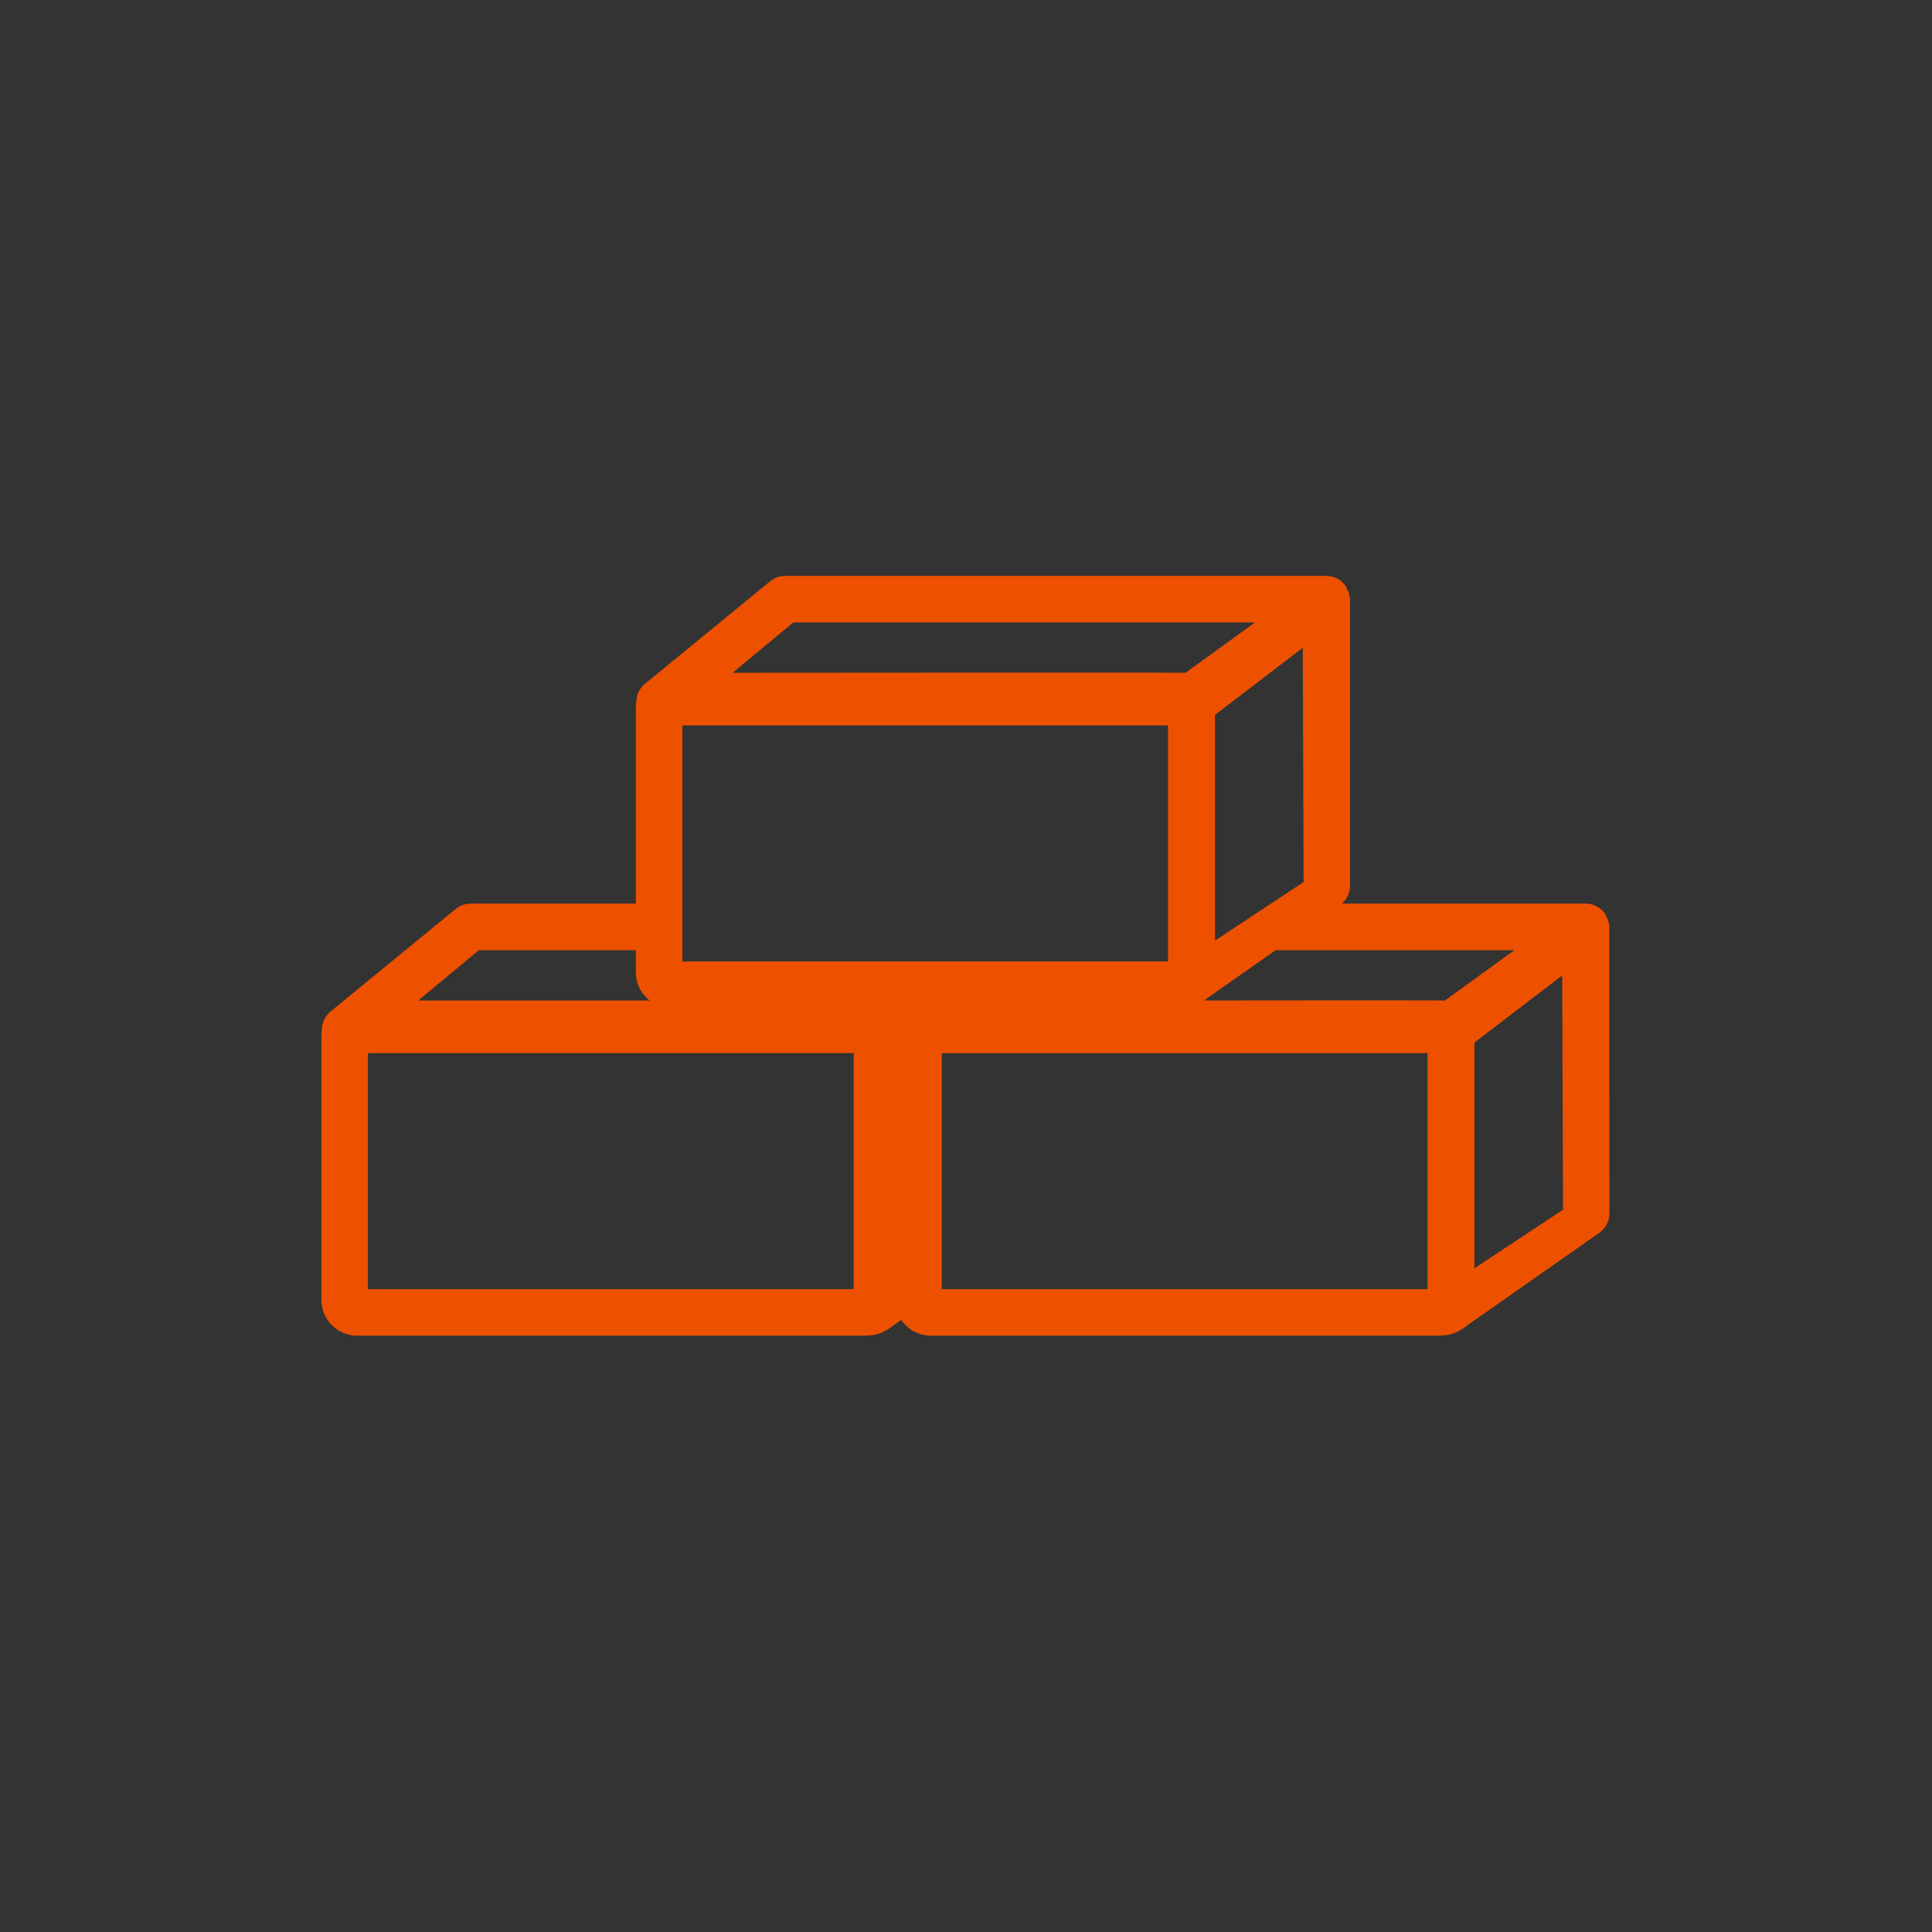 <?xml version="1.0" encoding="utf-8"?>
<!-- Generator: Adobe Illustrator 15.1.0, SVG Export Plug-In . SVG Version: 6.00 Build 0)  -->
<!DOCTYPE svg PUBLIC "-//W3C//DTD SVG 1.1//EN" "http://www.w3.org/Graphics/SVG/1.1/DTD/svg11.dtd">
<svg version="1.1" id="Layer_1" xmlns="http://www.w3.org/2000/svg" xmlns:xlink="http://www.w3.org/1999/xlink" x="0px" y="0px"
	 width="85.04px" height="85.04px" viewBox="0 0 85.04 85.04" enable-background="new 0 0 85.04 85.04" xml:space="preserve">
<rect x="0" y="0" width="85.04" height="85.04" fill="#333333" stroke="none"/>
<path fill="#FFFFFF" stroke="#000000" stroke-width="3" stroke-linejoin="round" stroke-miterlimit="10" d="M50.016,34.626"/>
<path fill="#ED5100" d="M59.383,26.154c0-0.002-0.002-0.005-0.002-0.007c-0.024-0.092-0.063-0.18-0.111-0.26
	c-0.014-0.025-0.018-0.055-0.032-0.079c-0.038-0.057-0.083-0.11-0.13-0.158c-0.191-0.191-0.458-0.3-0.729-0.3H34.576
	c-0.095-0.003-0.185,0.008-0.274,0.031c-0.146,0.037-0.283,0.105-0.399,0.201l-5.515,4.519c-0.19,0.156-0.321,0.379-0.363,0.623
	c-0.009,0.053-0.037,0.336-0.037,0.429V42.8c0,0.865,0.703,1.568,1.567,1.568h22.342c0.566,0,0.908-0.158,1.303-0.476l5.75-4.033
	c0.291-0.185,0.469-0.508,0.473-0.852L59.42,26.479c0-0.021,0.002-0.042,0.002-0.063C59.422,26.326,59.407,26.238,59.383,26.154z
	 M34.917,27.398h20.324l-3.062,2.216c-0.093-0.017-19.933,0-19.933,0L34.917,27.398z M30.035,42.32V31.929h21.379V42.32H30.035z
	 M57.381,38.823l-3.902,2.581v-9.93c0-0.001,0-0.003,0-0.005c0.781-0.599,2.538-1.944,3.865-2.958L57.381,38.823z"/>
<g>
	<path fill="#ED5100" d="M70.84,40.841c0-0.092-0.016-0.179-0.039-0.263c0-0.002-0.002-0.005-0.004-0.007
		c-0.023-0.093-0.061-0.18-0.109-0.26c-0.016-0.025-0.018-0.054-0.031-0.079c-0.039-0.057-0.084-0.11-0.133-0.158
		c-0.189-0.19-0.456-0.3-0.727-0.3H56.885c-0.098-0.002-4.252,2.857-4.252,2.857l-22.704,0.133l-0.62-2.99h-8.573
		c-0.094-0.002-0.185,0.009-0.274,0.031c-0.146,0.037-0.283,0.105-0.399,0.201l-5.516,4.519c-0.19,0.157-0.32,0.38-0.363,0.624
		c-0.008,0.053-0.037,0.336-0.037,0.43v11.646c0,0.864,0.704,1.567,1.568,1.567h22.341c0.567,0,0.909-0.16,1.302-0.476l0.313-0.219
		c0.282,0.418,0.759,0.694,1.301,0.694h22.342c0.565,0,0.907-0.16,1.302-0.477l5.752-4.031c0.289-0.187,0.467-0.51,0.473-0.854
		l-0.004-12.527C70.838,40.882,70.84,40.862,70.84,40.841z M37.576,56.745H16.195V46.353h21.381V56.745z M29.224,44.04H18.408
		l2.67-2.216h7.271L29.224,44.04z M62.833,56.745H41.601h-0.147v-2.115v-8.275h2.064h2.064h17.252v10.391H62.833z M63.598,44.04
		c-0.075-0.015-11.283-0.002-11.283-0.002l3.012-2.214h11.332L63.598,44.04z M64.896,55.829v-9.93c0-0.002,0-0.004,0-0.006
		c0.782-0.6,2.539-1.943,3.866-2.958l0.037,10.312L64.896,55.829z"/>
</g>
</svg>
